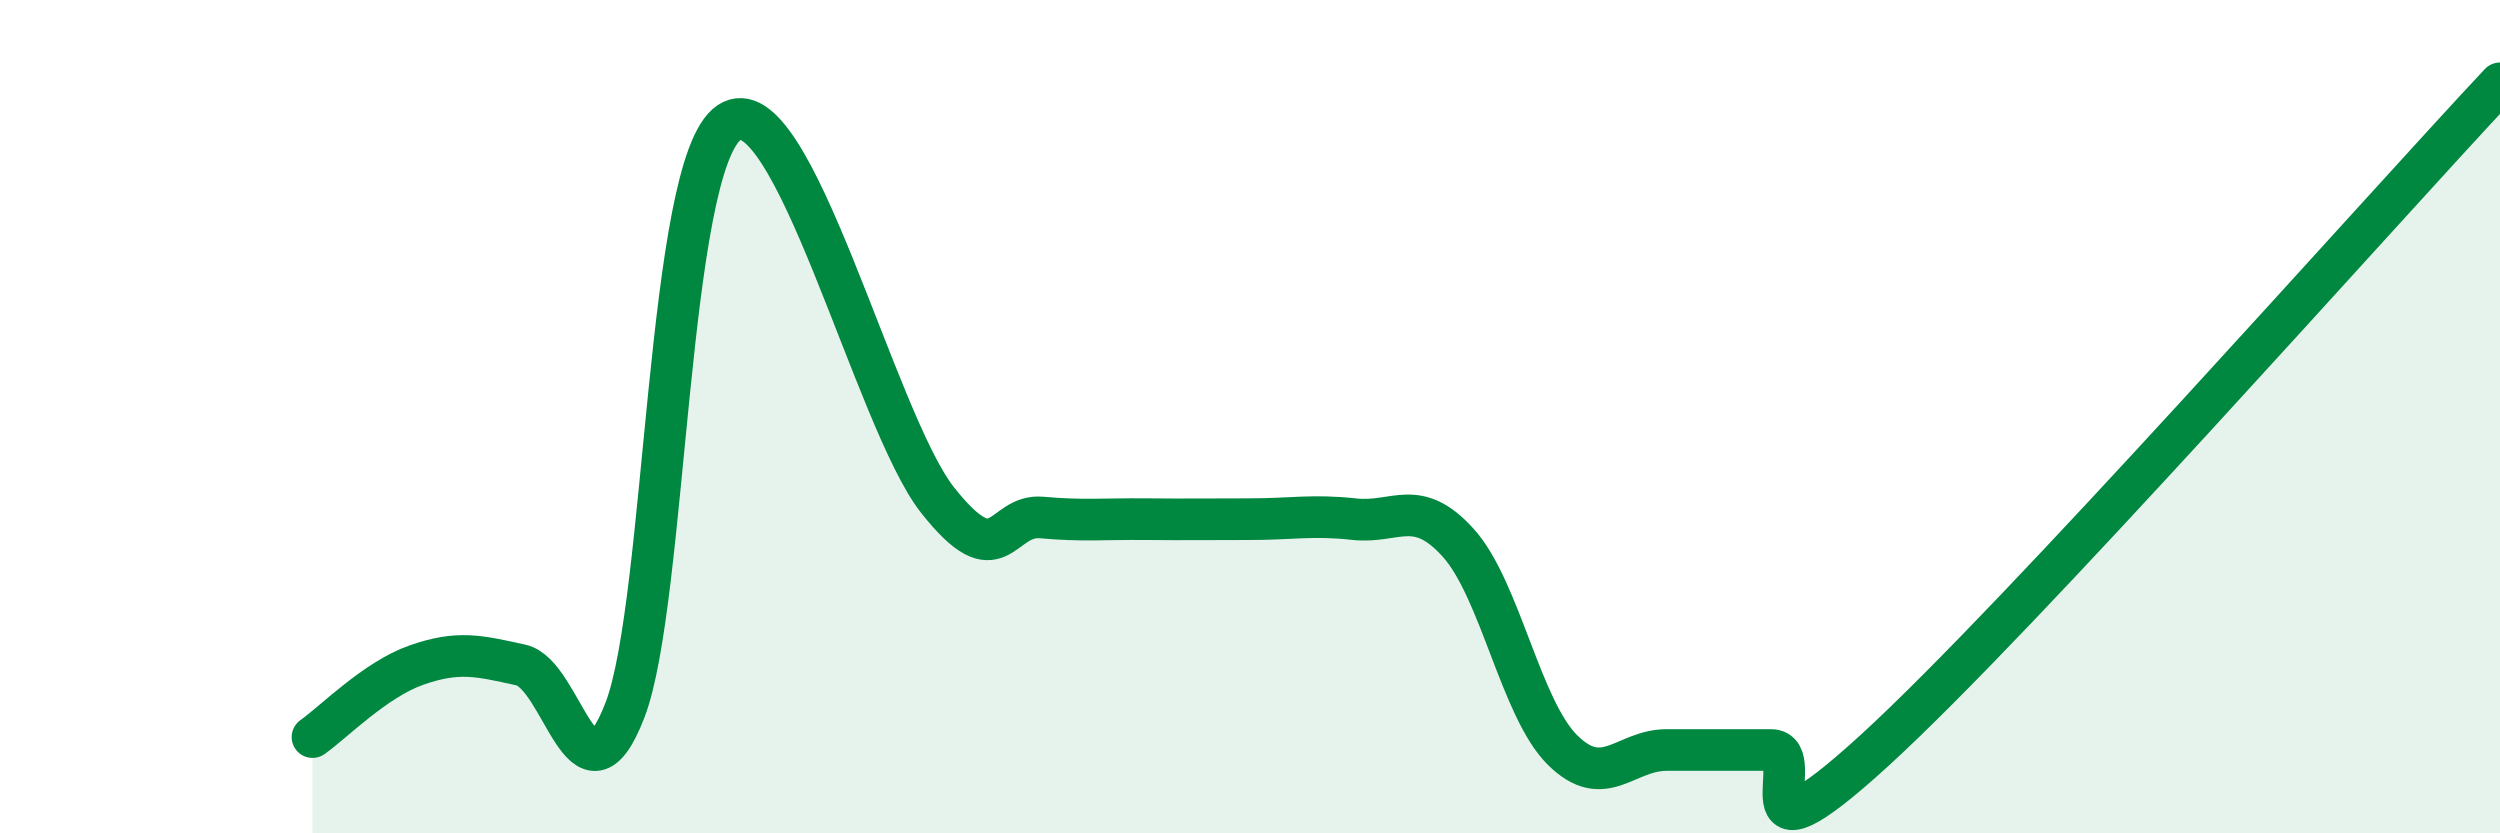 
    <svg width="60" height="20" viewBox="0 0 60 20" xmlns="http://www.w3.org/2000/svg">
      <path
        d="M 7.5,17.69 C 8,17.34 9,16.31 10,15.96 C 11,15.61 11.5,15.74 12.5,15.96 C 13.5,16.18 14,19.64 15,17.04 C 16,14.44 16,3.95 17.5,2.94 C 19,1.93 21,10.1 22.5,12 C 24,13.9 24,12.33 25,12.42 C 26,12.51 26.5,12.45 27.5,12.46 C 28.5,12.47 29,12.46 30,12.46 C 31,12.46 31.5,12.35 32.5,12.46 C 33.5,12.57 34,11.92 35,13.03 C 36,14.14 36.5,17.01 37.5,18 C 38.5,18.99 39,18 40,18 C 41,18 41.5,18 42.5,18 C 43.5,18 41.5,21.2 45,18 C 48.5,14.8 57,5.2 60,2L60 20L7.5 20Z"
        fill="#008740"
        opacity="0.1"
        stroke-linecap="round"
        stroke-linejoin="round"
      />
      <path
        d="M 7.5,17.69 C 8,17.34 9,16.31 10,15.96 C 11,15.61 11.5,15.74 12.5,15.96 C 13.5,16.18 14,19.64 15,17.04 C 16,14.44 16,3.95 17.5,2.94 C 19,1.93 21,10.1 22.5,12 C 24,13.9 24,12.33 25,12.42 C 26,12.51 26.5,12.45 27.5,12.46 C 28.5,12.47 29,12.46 30,12.46 C 31,12.46 31.5,12.35 32.5,12.46 C 33.5,12.57 34,11.92 35,13.03 C 36,14.14 36.5,17.01 37.5,18 C 38.5,18.99 39,18 40,18 C 41,18 41.5,18 42.5,18 C 43.5,18 41.5,21.2 45,18 C 48.5,14.8 57,5.2 60,2"
        stroke="#008740"
        stroke-width="1"
        fill="none"
        stroke-linecap="round"
        stroke-linejoin="round"
      />
    </svg>
  